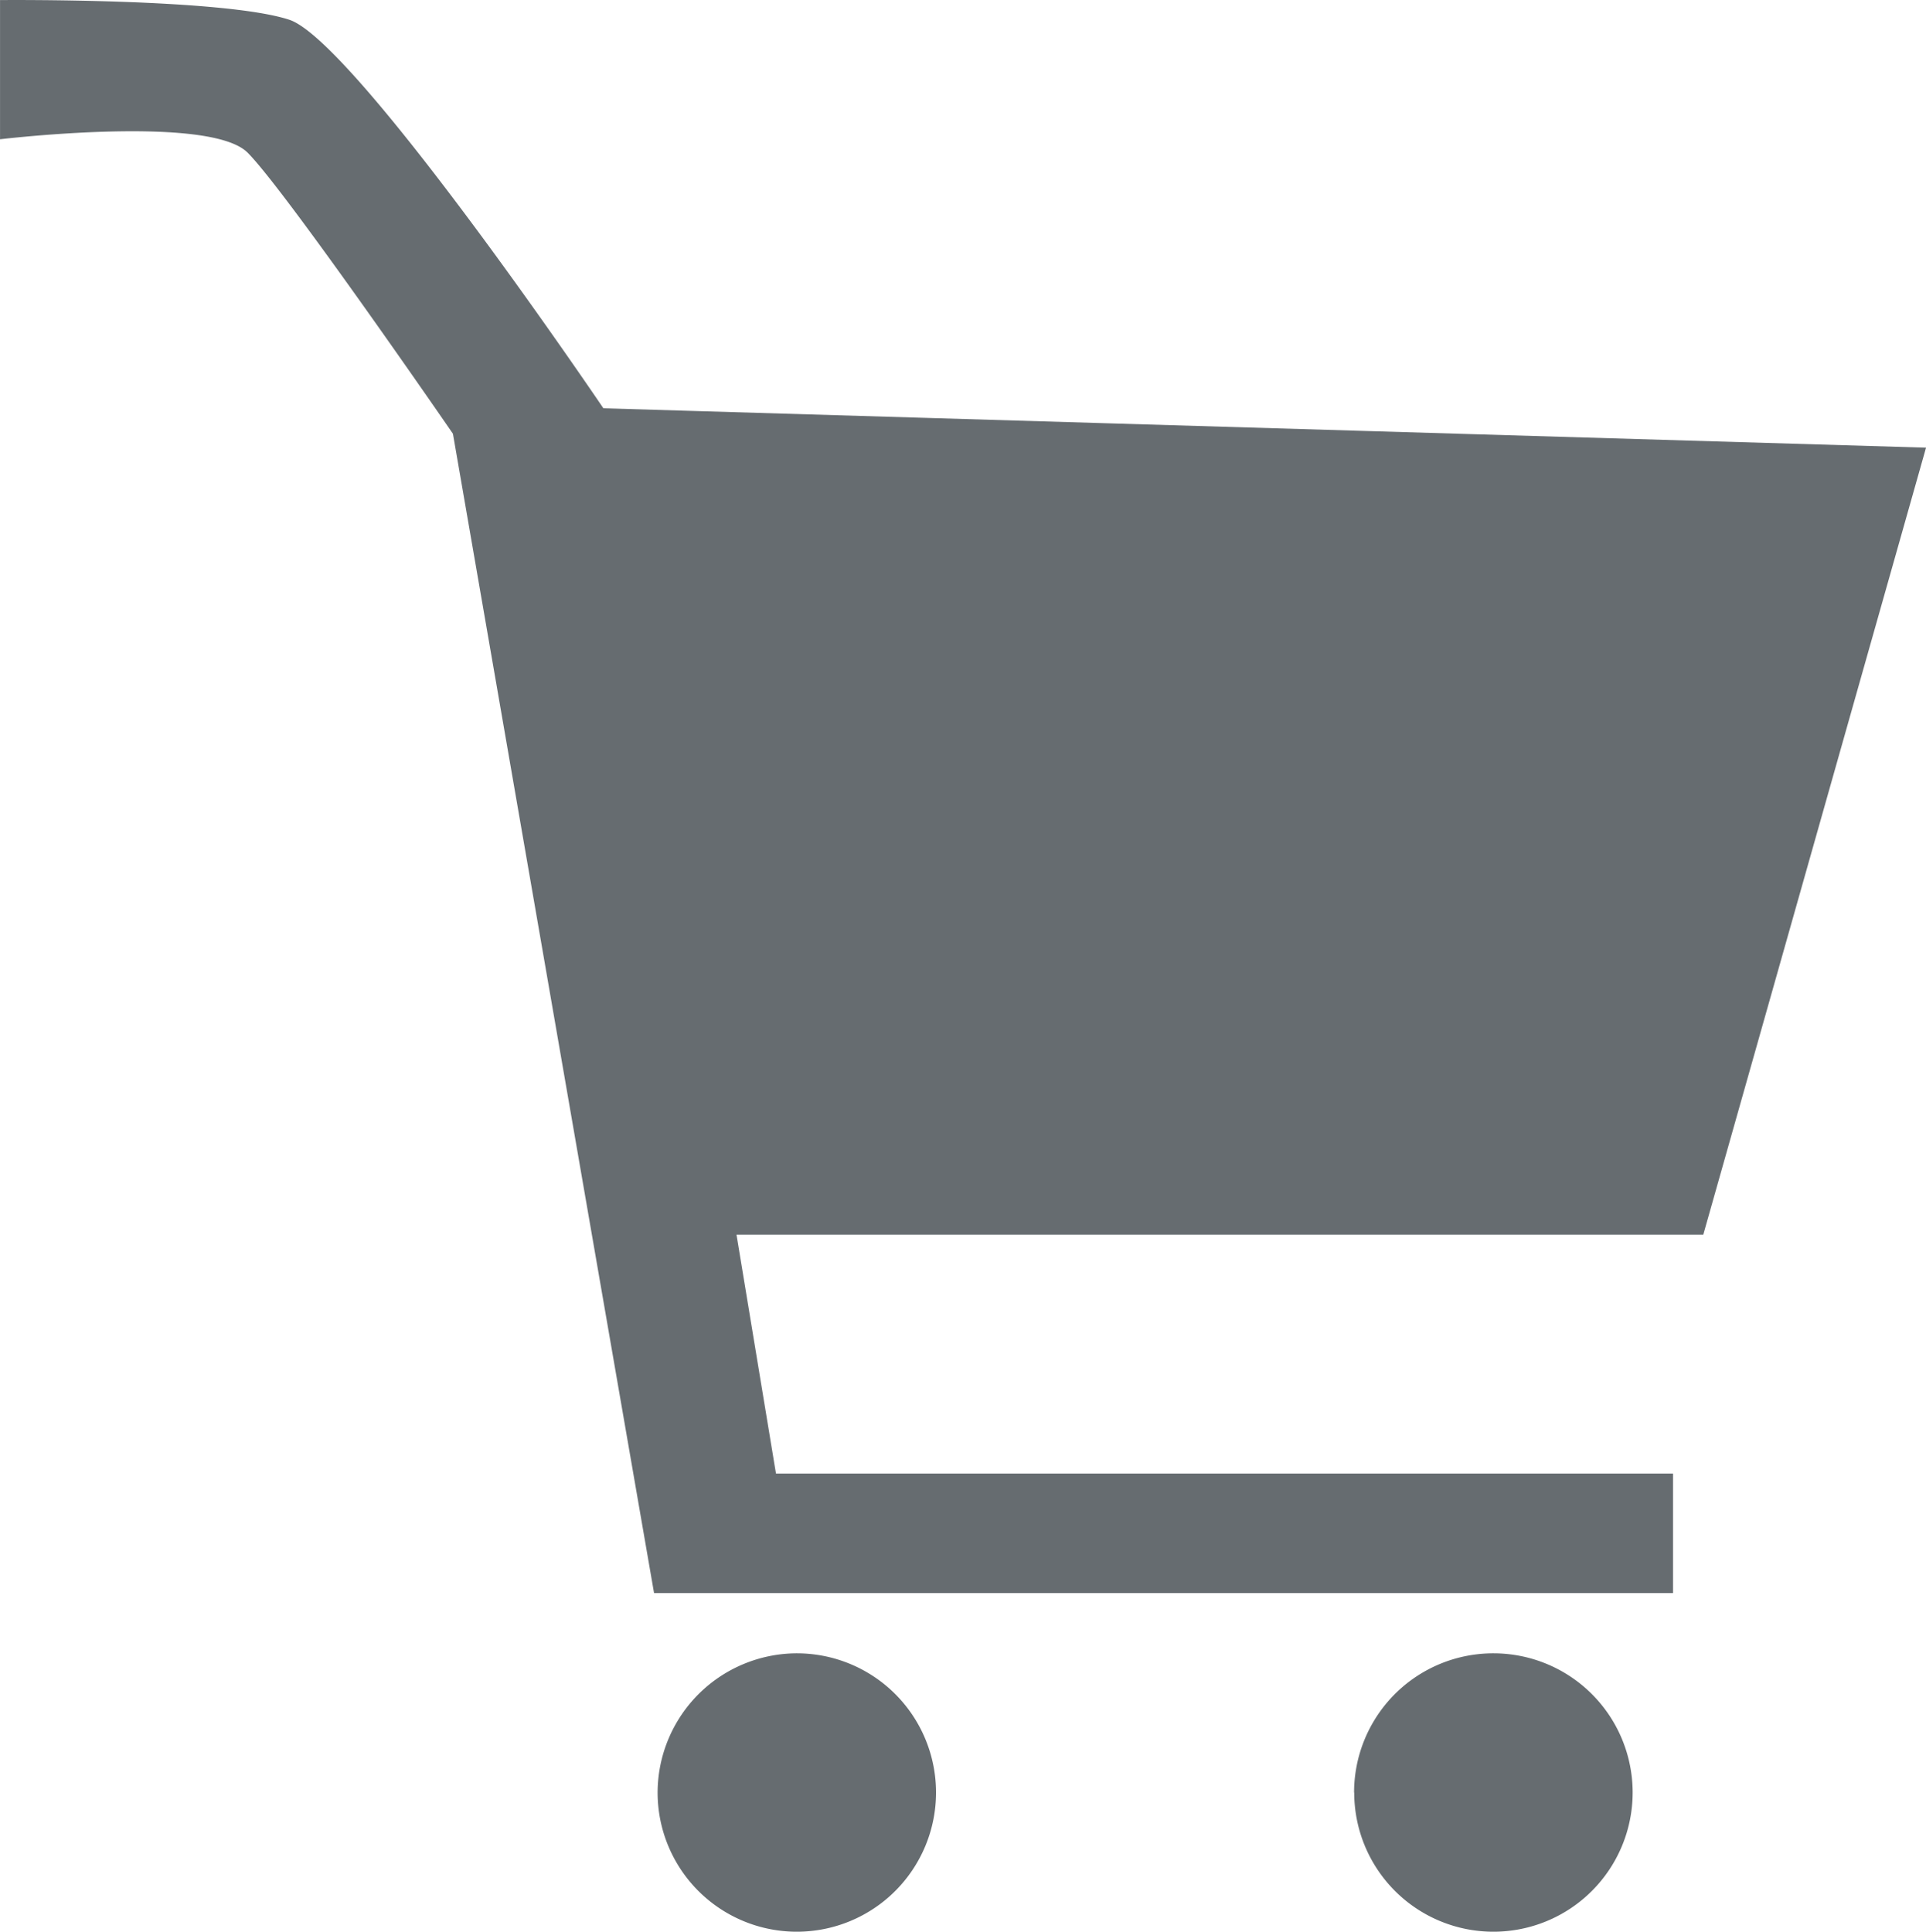 <svg xmlns="http://www.w3.org/2000/svg" width="55.34" height="55.508" viewBox="0 0 55.34 55.508">
  <path id="パス_5" data-name="パス 5" d="M579.03,418.989s-7.125-10.538-9.024-11.164-8.312-.566-8.312-.566v4s6.011-.718,7.113.384,5.9,8.078,5.9,8.078l5.779,33.314h29.279V449.6H583.989l-1.134-6.865h27.779l6.4-22.614Zm1.558,39.777a4,4,0,1,0,4-4A4.011,4.011,0,0,0,580.588,458.765Zm20.016,0a4,4,0,1,0,4-4A4,4,0,0,0,600.6,458.765Z" transform="translate(-561.693 -407.257)" fill="#666c70" fill-rule="evenodd"/>
</svg>
